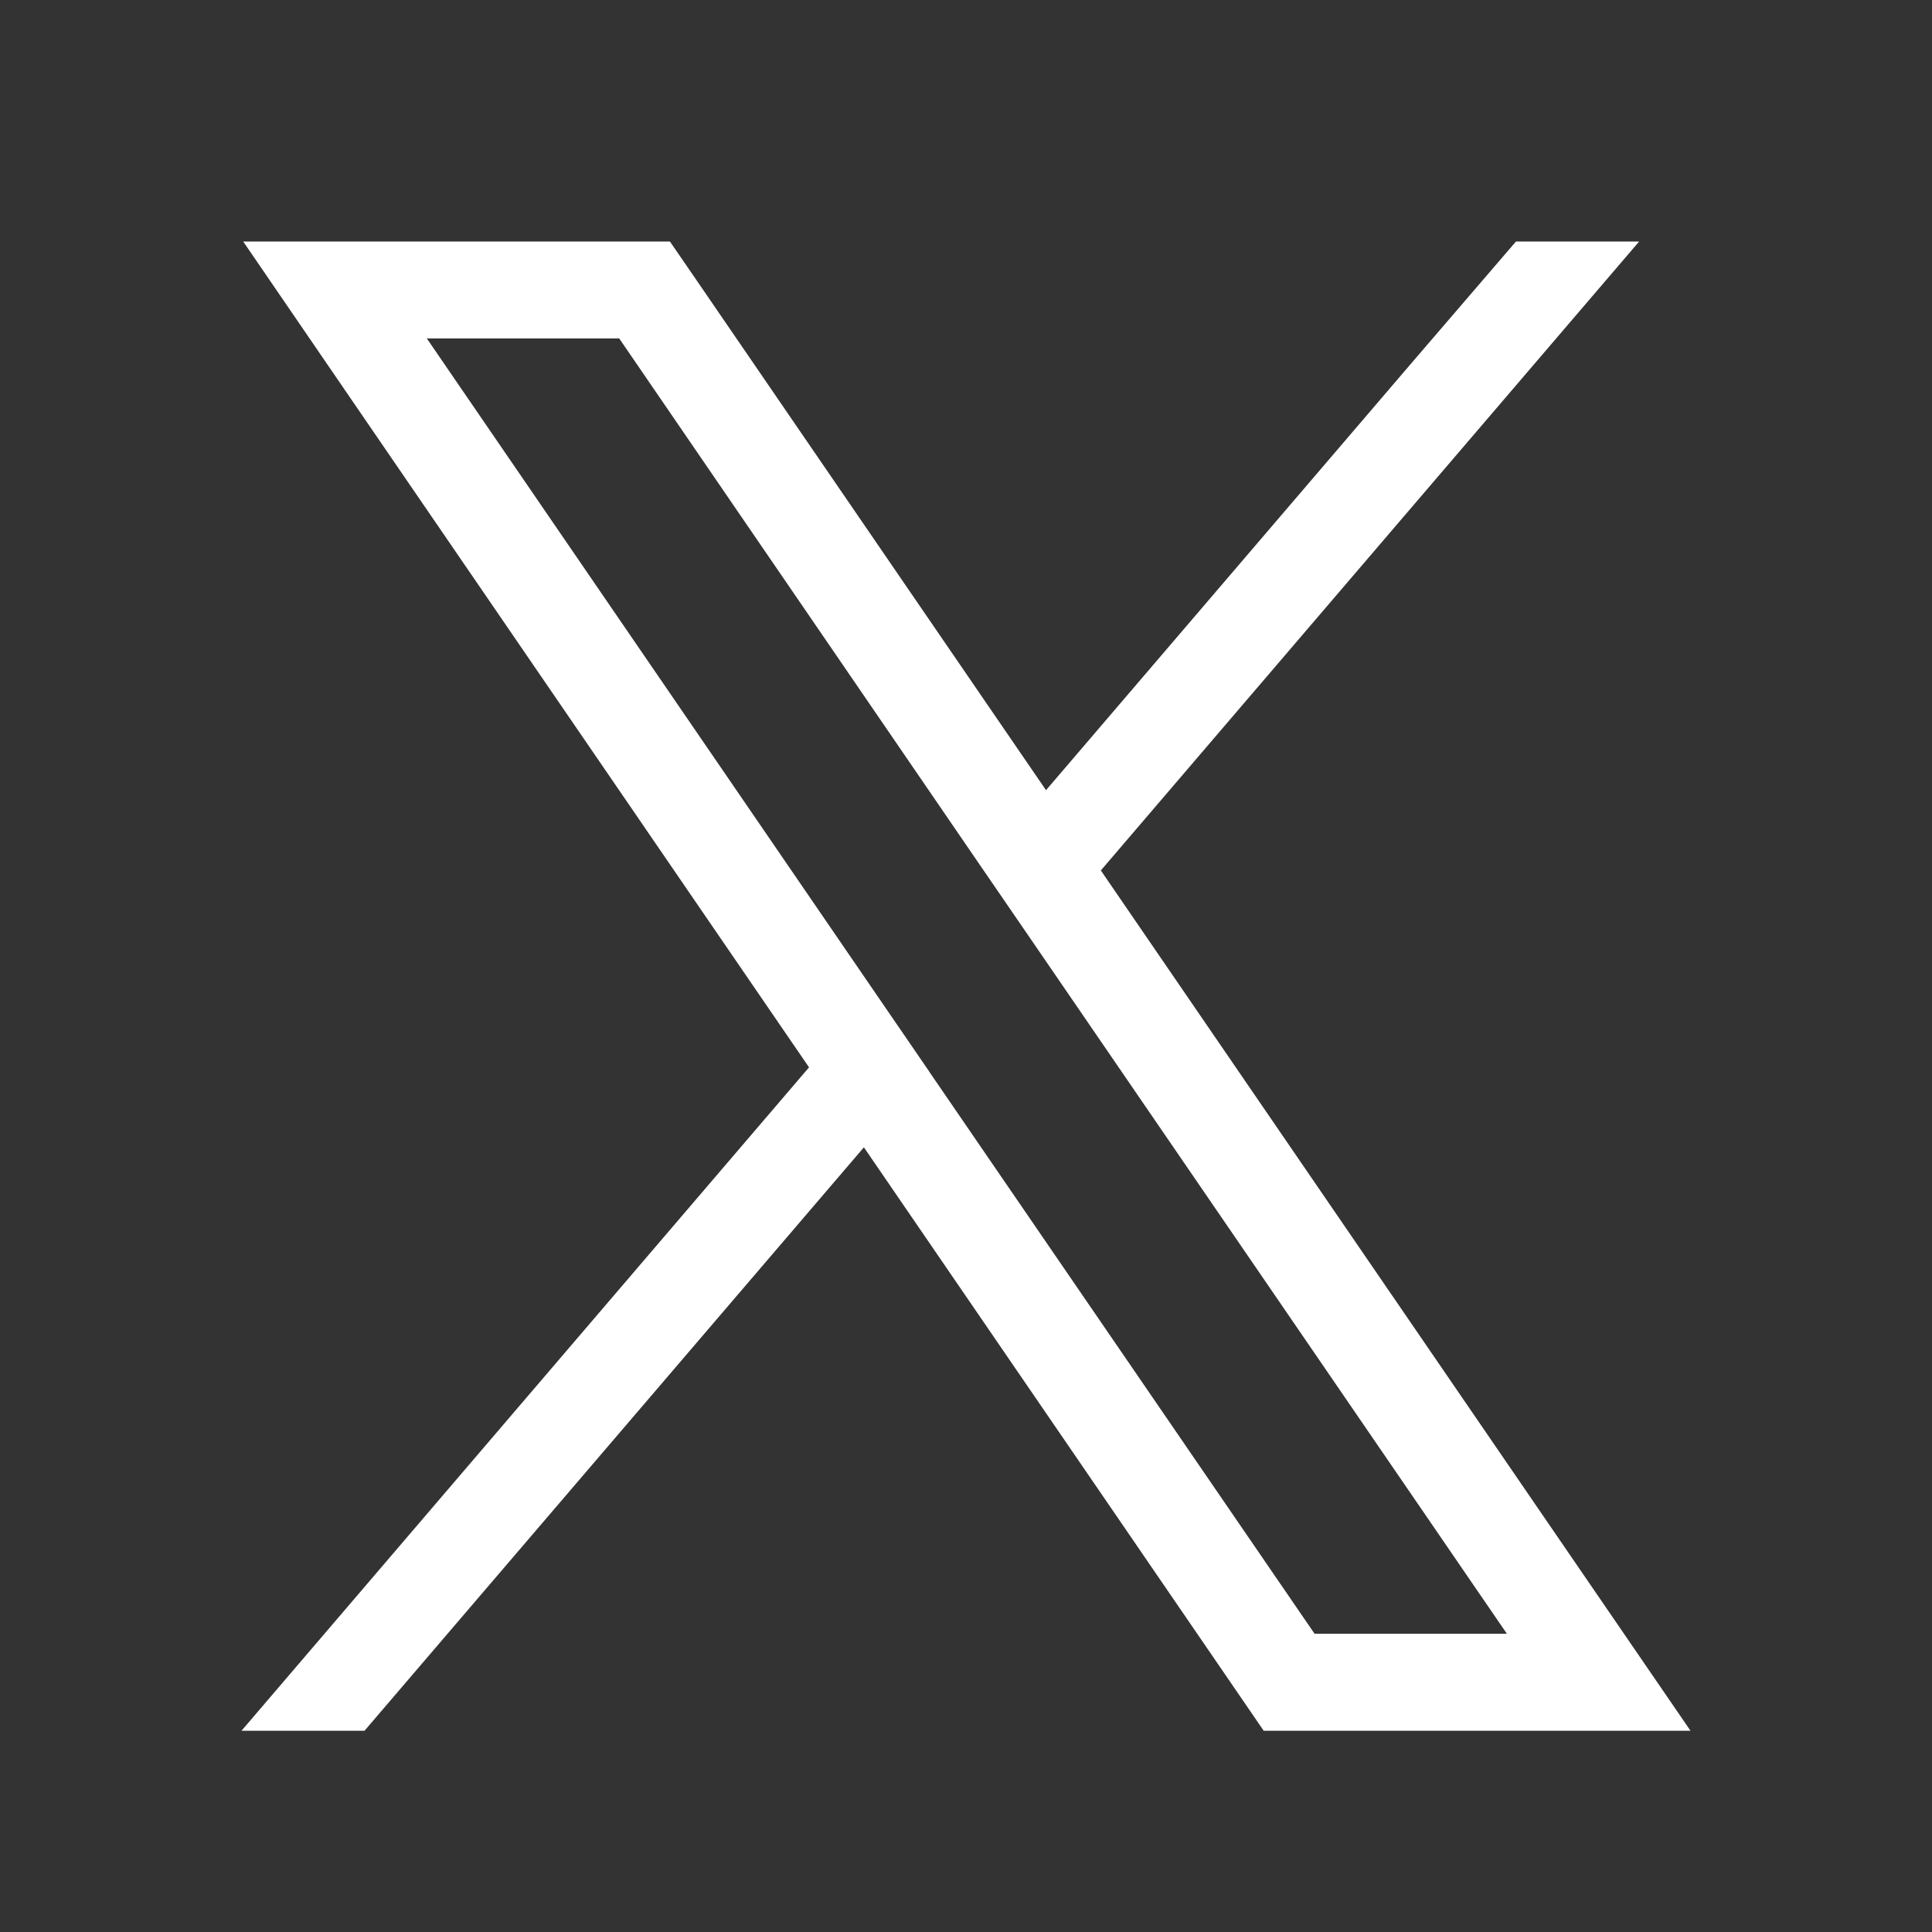 <svg width="24" height="24" fill="none" xmlns="http://www.w3.org/2000/svg"><rect width="100%" height="100%" fill="#333333" stroke="none"/><path d="M8.68 3.521l4.314 6.295 4.53-5.294L18.832 3h1.53l-6.687 7.813 6.031 8.8L21 21.5h-5.302l-.357-.521-4.609-6.726v-.001L4.528 21.5H3l7.05-8.241-5.737-8.372L3.021 3h5.301l.358.521zm2.178 8.791l.683.996h-.001l4.79 6.987h2.389l-5.852-8.538-.682-.994-4.493-6.559h-2.39l5.556 8.108z" fill="#fff"/></svg>